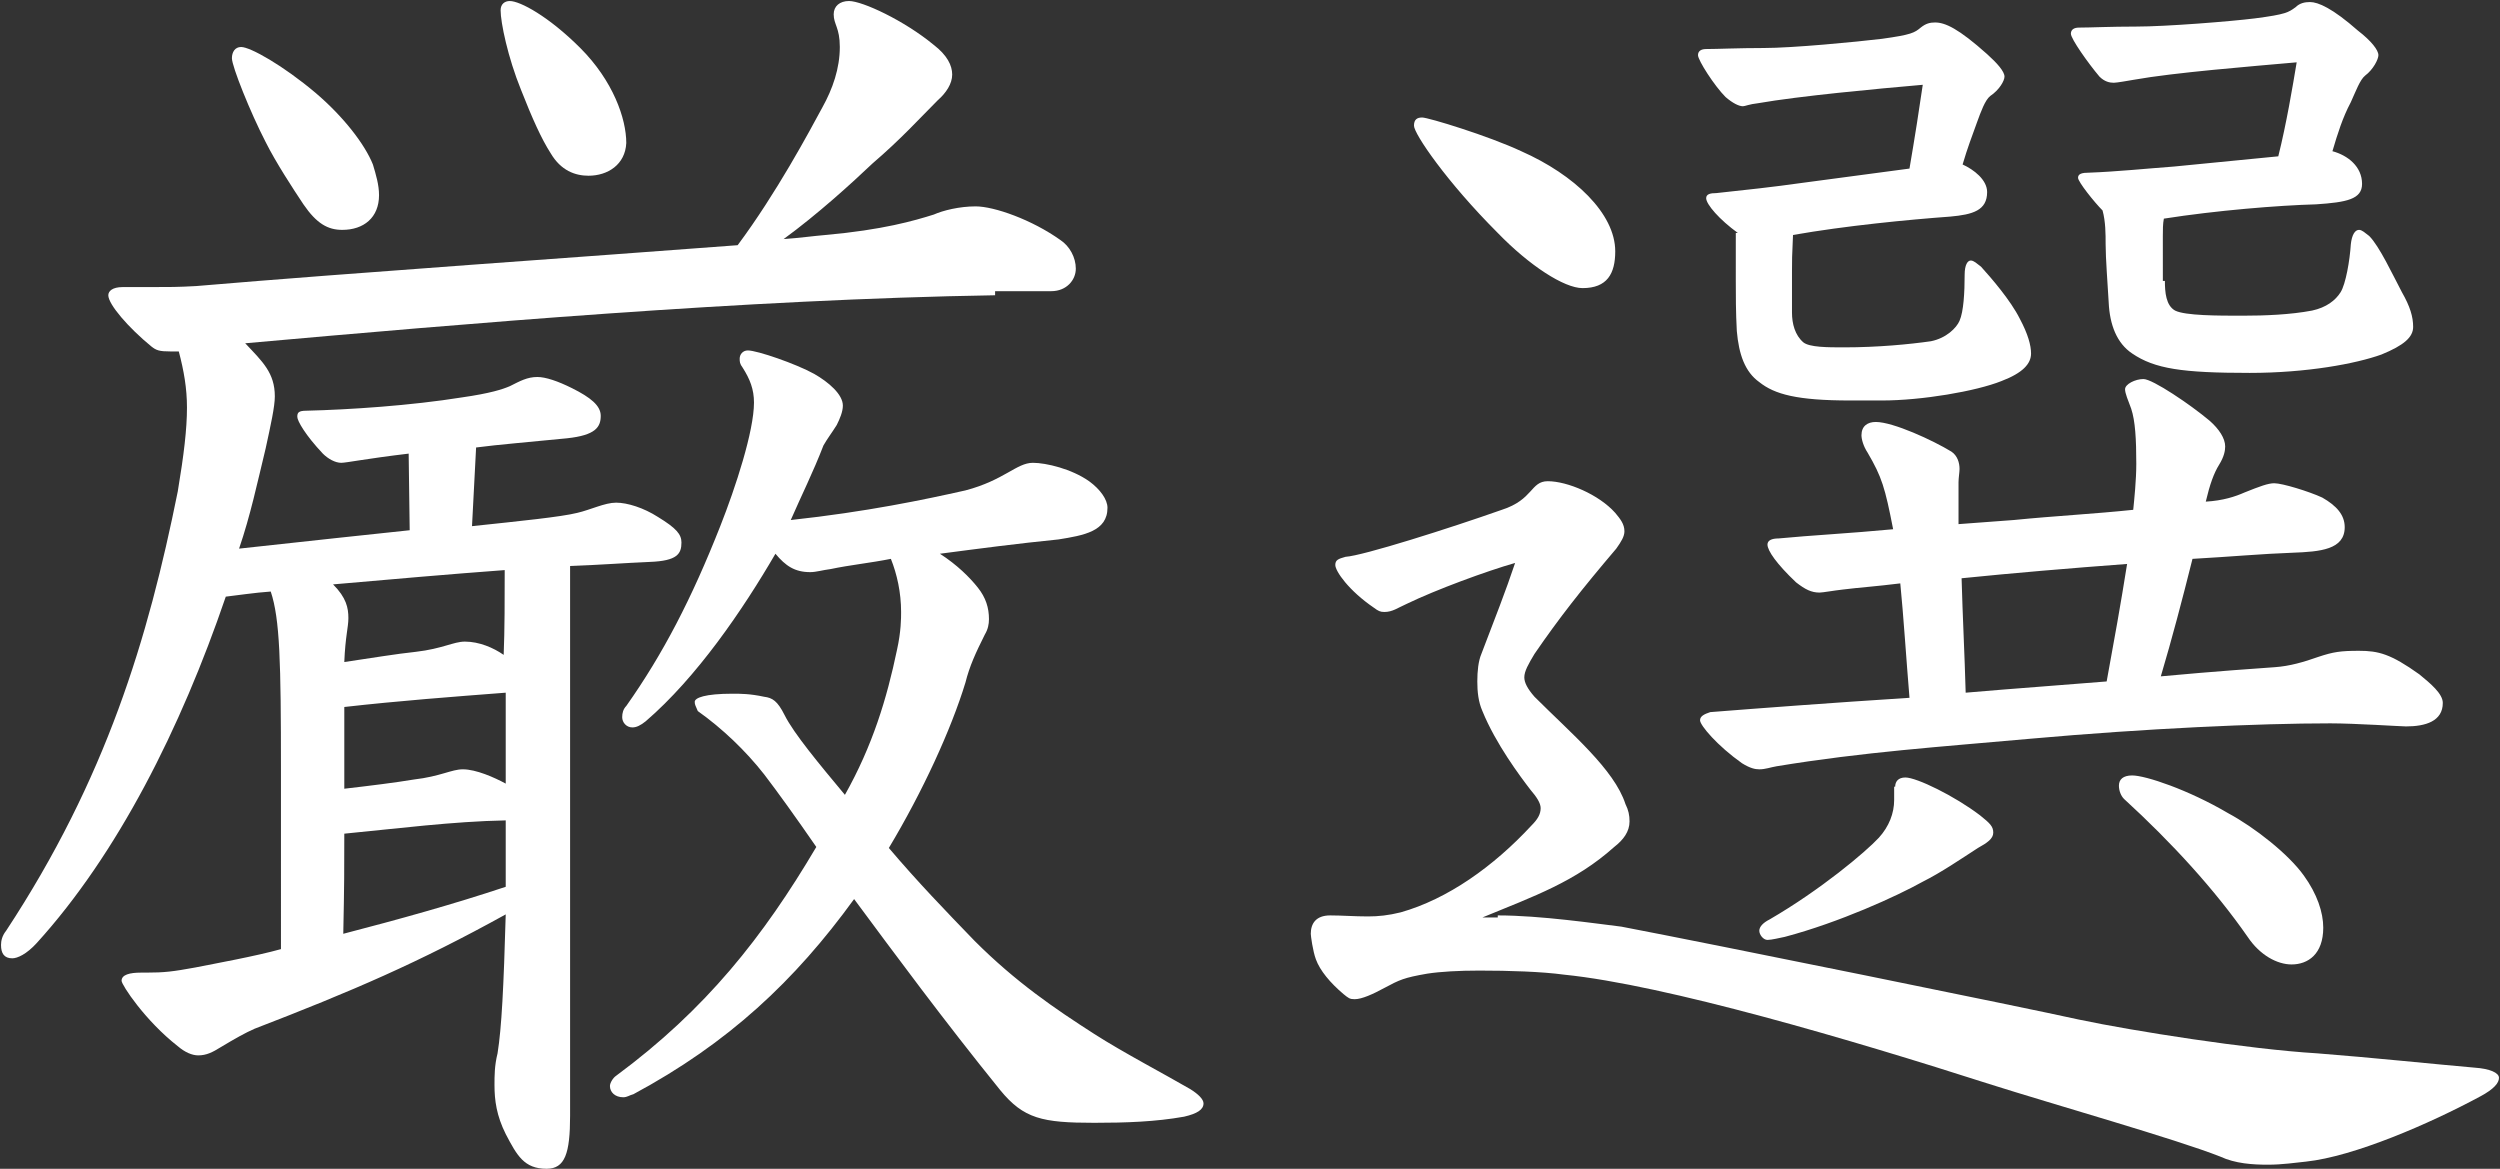 <?xml version="1.0" encoding="utf-8"?>
<!-- Generator: Adobe Illustrator 19.2.1, SVG Export Plug-In . SVG Version: 6.00 Build 0)  -->
<svg version="1.1" id="Layer_1" xmlns="http://www.w3.org/2000/svg" xmlns:xlink="http://www.w3.org/1999/xlink" x="0px" y="0px"
	 viewBox="0 0 244.7 114.4" style="enable-background:new 0 0 244.7 114.4;" xml:space="preserve">
<rect x="0" y="0" width="244.7" height="114.4" fill="#333333" stroke="none"/>
<style type="text/css">
	.st0{fill:#FFFFFF;}
</style>
<g>
	<path class="st0" d="M97.4,28.9c-24.4,0.4-52.1,2.8-73.4,4.7c1.7,1.8,2.9,2.9,2.9,5.2c0,1-0.4,2.8-0.9,5.1
		c-0.8,3.3-1.5,6.6-2.6,9.8c8.2-0.9,12-1.3,16.7-1.8L40,44.4c-4.2,0.5-6.1,0.9-6.6,0.9c-0.6,0-1.3-0.4-1.8-0.9
		c-1.7-1.8-2.5-3.2-2.5-3.6c0-0.4,0.1-0.6,0.9-0.6c4.2-0.1,10.2-0.5,15.2-1.3c2.8-0.4,4-0.8,4.7-1.1c1-0.5,1.7-0.9,2.7-0.9
		c0.8,0,2,0.4,3.4,1.1c1.8,0.9,2.8,1.7,2.8,2.7c0,1.1-0.5,1.9-3.3,2.2c-4,0.4-6.6,0.6-8.9,0.9l-0.4,7.7c4.7-0.5,8.7-0.9,10.3-1.3
		c1.3-0.3,2.7-1,3.8-1c1.1,0,2.7,0.5,4.1,1.4c1.8,1.1,2.3,1.7,2.3,2.5c0,1.1-0.4,1.8-3.1,1.9c-2.4,0.1-5,0.3-7.8,0.4v53.8
		c0,3.7-0.5,5.2-2.3,5.2c-2.2,0-2.9-1.3-4-3.4c-0.9-1.8-1.1-3.3-1.1-4.8c0-0.9,0-1.9,0.3-3.1c0.4-2.5,0.6-6.5,0.8-13.6
		c-8.5,4.7-15,7.5-24.6,11.2c-0.9,0.4-1.8,0.9-3.3,1.8c-0.8,0.5-1.4,0.8-2.2,0.8c-0.6,0-1.3-0.3-2-0.9c-3.2-2.5-5.5-6-5.5-6.4
		c0-0.6,0.8-0.8,1.9-0.8h0.5c1.8,0,2.6-0.1,4.8-0.5c2-0.4,5.9-1.1,8.4-1.8V75.4c0-10.6-0.1-14.8-1-17.5C25,58,23,58.3,22.1,58.4
		C17.7,71.3,11.5,83.6,3.6,92.3c-1,1.1-1.9,1.5-2.4,1.5c-0.8,0-1.1-0.5-1.1-1.3c0-0.4,0.1-0.9,0.5-1.4c9.8-14.9,13.9-28.6,16.8-43
		c0.6-3.6,0.9-6.1,0.9-8.2c0-1.9-0.3-3.6-0.8-5.5h-0.8c-1.1,0-1.4-0.1-1.9-0.5c-2.2-1.8-4.2-4.1-4.2-5c0-0.4,0.4-0.8,1.4-0.8h2.6
		c2,0,2.8,0,4.6-0.1c15.3-1.3,38.6-2.9,53-4c3.8-5.1,7-11.1,8.3-13.5c1-1.8,1.7-3.8,1.7-5.9c0-1.9-0.6-2.2-0.6-3.2
		c0-0.8,0.6-1.3,1.5-1.3c1.3,0,5.4,1.9,8.3,4.3c1.3,1,1.8,2,1.8,2.9s-0.6,1.8-1.4,2.5c-1.8,1.8-3.6,3.8-6.4,6.2
		c-2,1.9-5.4,5-8.7,7.4c1.5-0.1,2.9-0.3,4.1-0.4c5.6-0.5,8.7-1.4,10.6-2c0.9-0.4,2.5-0.8,4.1-0.8c1.8,0,5.5,1.3,8.3,3.3
		c0.9,0.6,1.5,1.7,1.5,2.8c0,1.1-0.9,2.2-2.4,2.2H97.4z M37.1,19.1c0,2.2-1.5,3.4-3.6,3.4c-1.4,0-2.5-0.6-3.8-2.5
		c-1-1.5-2.7-4.1-3.7-6.1c-1.5-2.9-3.3-7.4-3.3-8.2c0-0.6,0.3-1.1,0.9-1.1c0.9,0,4.1,1.8,7.3,4.5c2.7,2.3,4.8,5,5.6,7
		C36.8,17.1,37.1,18.1,37.1,19.1z M32.6,57.2c1.3,1.3,1.5,2.3,1.5,3.3c0,0.9-0.3,1.8-0.4,4.3c2.7-0.4,5.1-0.8,7-1
		c2.6-0.3,3.7-1,4.8-1c1.4,0,2.8,0.6,3.8,1.3c0.1-2.4,0.1-5.6,0.1-8.3C44,56.2,38.3,56.7,32.6,57.2z M49.5,80.3
		c-5.2,0.1-10.6,0.8-15.8,1.3c0,3.3,0,5.1-0.1,9.8c5.4-1.4,10.8-2.9,15.9-4.6V80.3z M49.5,67.8c-5.2,0.4-10.5,0.8-15.8,1.4v8
		c2.6-0.3,5-0.6,6.8-0.9c2.6-0.3,3.7-1,4.8-1c1.3,0,3.1,0.8,4.2,1.4V67.8z M57.6,17.2c-1.3,0-2.7-0.5-3.7-2.2
		c-0.9-1.4-1.8-3.4-2.9-6.2c-1.3-3.2-2-6.6-2-7.8c0-0.6,0.4-0.9,0.9-0.9c1,0,3.8,1.5,6.9,4.6c3.2,3.2,4.5,6.9,4.5,9.3
		C61.2,16.1,59.5,17.2,57.6,17.2z M63.2,70.6c-0.5,0.4-0.9,0.6-1.3,0.6c-0.6,0-1-0.5-1-1c0-0.4,0.1-0.8,0.4-1.1
		c3.6-5.1,6.4-10.5,9.2-17.6c1.5-3.8,3.3-9.3,3.3-12.1c0-1.3-0.4-2.3-1.1-3.4c-0.3-0.4-0.3-0.6-0.3-0.9c0-0.4,0.3-0.8,0.8-0.8
		c0.9,0,4.7,1.3,6.5,2.3c1.4,0.8,2.8,2,2.8,3.1c0,0.6-0.3,1.3-0.6,1.9c-0.5,0.8-0.9,1.3-1.3,2c-1,2.6-2.2,5-3.2,7.3
		c7.4-0.8,13.1-2,17.1-2.9c3.8-1,5-2.7,6.6-2.7c1.3,0,3.8,0.6,5.5,1.8c1.1,0.8,1.8,1.8,1.8,2.6c0,2.3-2.3,2.7-4.8,3.1
		c-4,0.4-7.8,0.9-11.6,1.4c1.7,1.1,2.9,2.3,3.7,3.3c0.8,1,1.1,2,1.1,3.1c0,0.5-0.1,1-0.4,1.5c-0.9,1.8-1.5,3.1-1.9,4.7
		C93.1,71.4,90.3,77.5,87,83c2.8,3.3,5.5,6.1,8.4,9.1c4,4,7.8,6.6,11.7,9.1c2.8,1.8,7,4,9.4,5.4c0.8,0.5,1.3,1,1.3,1.4
		c0,0.6-0.6,1-1.9,1.3c-2.8,0.5-5.7,0.6-8.8,0.6c-5.1,0-6.9-0.4-9.2-3.2c-5.5-6.8-10.3-13.3-14.3-18.7C77.8,96,71.3,102.1,62,107.1
		c-0.4,0.1-0.6,0.3-1,0.3c-0.8,0-1.3-0.5-1.3-1.1c0-0.3,0.3-0.8,0.6-1c8.8-6.5,14.4-13.6,19.6-22.4c-2-2.9-3.8-5.4-5.1-7.1
		c-1.8-2.3-4.1-4.5-6.5-6.2C68.1,69.1,68,69,68,68.7c0-0.4,1-0.8,3.7-0.8c0.8,0,1.7,0,3.1,0.3c0.8,0.1,1.3,0.4,2,1.8
		c0.9,1.8,3.4,4.8,5.9,7.8c2.7-4.8,4.1-9.4,5.1-14.2c0.4-1.8,0.4-3.1,0.4-3.7c0-1.9-0.4-3.7-1-5.2c-2,0.4-4,0.6-5.9,1
		c-0.8,0.1-1.4,0.3-2,0.3c-1.5,0-2.4-0.6-3.4-1.8C72.7,59.7,68.2,66.3,63.2,70.6z"/>
	<path class="st0" d="M146.6,89.6c4.2,0,9.6,0.8,12.1,1.1c8.9,1.7,39.4,7.9,44.8,9.1c5.2,1.1,16.6,2.9,23.3,3.3
		c5.2,0.4,11.9,1.1,15.4,1.4c1.5,0.1,2.4,0.5,2.4,1c0,0.5-0.5,1.1-1.8,1.8c-5,2.7-12.4,5.9-17.1,6.4c-1,0.1-2.3,0.3-3.7,0.3
		c-1.5,0-3.2-0.1-4.7-0.8c-4.3-1.7-16.3-5.1-22.6-7.1c-13.4-4.3-31.7-9.7-41.6-10.7c-2.2-0.3-5.4-0.4-8.3-0.4c-2,0-3.8,0.1-5.1,0.3
		c-2.3,0.4-2.7,0.6-4.2,1.4c-1.1,0.6-2.2,1.1-2.9,1.1c-0.5,0-0.6-0.1-1.1-0.5c-1.3-1.1-2.3-2.3-2.7-3.4c-0.3-0.8-0.5-2.3-0.5-2.5
		c0-1,0.5-1.8,1.9-1.8c1.1,0,2.4,0.1,3.7,0.1c1,0,2-0.1,3.2-0.4c4.6-1.3,9.1-4.5,12.8-8.5c0.6-0.6,0.9-1.1,0.9-1.7
		c0-0.5-0.4-1.1-1-1.8c-1-1.3-3.4-4.5-4.7-7.7c-0.4-0.9-0.5-1.9-0.5-2.9s0.1-2,0.4-2.7c1.3-3.4,2.4-6.2,3.3-8.9
		c-2.8,0.8-7.7,2.6-10.6,4c-0.9,0.4-1.4,0.8-2.2,0.8c-0.4,0-0.6-0.1-1-0.4c-2.5-1.7-3.8-3.6-3.8-4.2c0-0.5,0.3-0.6,1-0.8
		c1.7-0.1,10.2-2.8,15.3-4.6c3.1-1,2.8-2.8,4.5-2.8c1.9,0,5,1.3,6.6,3.1c0.5,0.6,0.9,1.1,0.9,1.8c0,0.5-0.3,1-0.8,1.7
		c-3.4,4-5.6,6.8-8,10.3c-0.6,1-1,1.7-1,2.3c0,0.5,0.3,1.1,1,1.9c3.6,3.6,7.8,7.1,8.9,10.5c0.3,0.6,0.4,1.1,0.4,1.7
		c0,1-0.6,1.8-1.5,2.5c-3.8,3.4-7.8,4.8-12.9,6.9H146.6z M154.9,28.2c-1.8,0-5.2-2.2-8.3-5.4c-5-5-8.2-9.7-8.2-10.5
		c0-0.6,0.3-0.8,0.8-0.8c0.6,0,6.5,1.8,9.7,3.3c5.2,2.3,9.2,6.1,9.2,9.8C158.1,26.8,157.3,28.2,154.9,28.2z M170.1,22.8
		c-1.8-1.3-3.1-2.8-3.1-3.4c0-0.4,0.4-0.5,1-0.5c2.8-0.3,5.6-0.6,8.4-1c3.1-0.4,7.4-1,10.5-1.4c0.5-2.9,1-6.1,1.3-8.2
		c-4.6,0.4-12.1,1.1-16.1,1.8c-0.9,0.1-1.3,0.3-1.5,0.3c-0.4,0-1-0.3-1.7-0.9c-1.1-1.1-2.7-3.6-2.7-4.1c0-0.4,0.3-0.6,0.8-0.6
		c1.1,0,3.2-0.1,5.6-0.1c2.9,0,9.1-0.6,11.6-0.9c2.9-0.4,3.2-0.6,3.8-1.1c0.5-0.4,0.9-0.5,1.4-0.5c1,0,2.3,0.6,5.1,3.1
		c1,0.9,1.7,1.7,1.7,2.2c0,0.4-0.5,1.3-1.4,1.9c-0.5,0.4-0.9,1.5-1.3,2.6c-0.5,1.4-0.9,2.4-1.4,4.1c1.1,0.5,2.4,1.5,2.4,2.7
		c0,1.8-1.4,2.2-3.6,2.4c-4.1,0.3-10.3,0.9-15.4,1.8c-0.1,2-0.1,2.6-0.1,3.6v4c0,1.1,0.3,2.2,1.1,2.9c0.6,0.5,2.4,0.5,4,0.5
		c3.3,0,6.4-0.3,8.5-0.6c1.5-0.3,2.5-1.3,2.8-2c0.4-0.9,0.5-2.8,0.5-4.5c0-1,0.3-1.4,0.6-1.4c0.3,0,0.6,0.3,1,0.6
		c1,1.1,2.9,3.3,3.8,5.1c0.8,1.5,1.1,2.6,1.1,3.4c0,1-0.8,1.9-2.9,2.7c-2.5,1-7.8,1.9-11.7,1.9h-3.1c-5.2,0-7.4-0.6-8.9-1.8
		c-1.4-1-2-2.7-2.2-5c-0.1-1.8-0.1-3.6-0.1-5V22.8z M197.1,50.9c4-0.4,7.9-0.6,11.7-1c0.1-1,0.3-2.9,0.3-4.5c0-2.4-0.1-4.2-0.5-5.4
		c-0.3-0.8-0.6-1.5-0.6-1.9c0-0.5,1-1,1.8-1c0.9,0,4.6,2.5,6.5,4.1c0.9,0.8,1.5,1.7,1.5,2.5c0,0.4-0.1,1-0.6,1.8
		c-0.5,0.8-0.9,1.9-1.3,3.6c1.7-0.1,2.9-0.5,3.8-0.9c1.5-0.6,2.3-0.9,2.9-0.9c0.8,0,3.4,0.8,4.7,1.4c1.4,0.8,2.2,1.7,2.2,2.9
		c0,2.2-2.4,2.4-5.1,2.5c-2.9,0.1-6.2,0.4-9.8,0.6c-1,4-2,7.8-3.1,11.5c5.4-0.5,9.8-0.8,11.2-0.9c1.4-0.1,2.8-0.5,4.2-1
		c1.5-0.5,2.2-0.6,4-0.6c1.9,0,3.1,0.3,5.9,2.3c1.1,0.9,2.3,1.9,2.3,2.8c0,1.8-1.7,2.3-3.6,2.3c-0.5,0-5-0.3-7.4-0.3
		c-7,0-18.1,0.5-29.3,1.5c-8.9,0.8-16.4,1.3-24.9,2.7c-0.6,0.1-1.1,0.3-1.7,0.3c-0.4,0-0.9-0.1-1.7-0.6c-2.4-1.7-4.1-3.7-4.1-4.2
		c0-0.4,0.4-0.6,1-0.8c5.1-0.4,11.7-0.9,19.5-1.4c-0.3-3.6-0.6-8.2-0.9-11.2c-2.4,0.3-4,0.4-5.6,0.6c-0.9,0.1-2,0.3-2.3,0.3
		c-0.8,0-1.4-0.3-2.3-1c-1.9-1.8-2.8-3.1-2.8-3.7c0-0.4,0.4-0.6,1.1-0.6c3.1-0.3,7-0.5,11.2-0.9c-0.8-4.1-1.1-5.1-2.5-7.5
		c-0.4-0.6-0.6-1.3-0.6-1.7c0-0.9,0.6-1.3,1.4-1.3c1.7,0,5.6,1.8,7.4,2.9c0.6,0.4,0.8,1.1,0.8,1.7c0,0.3-0.1,0.9-0.1,1.3v4.1
		L197.1,50.9z M185.5,77c0-0.5,0.3-0.9,1-0.9c1.1,0,4.8,1.8,7.3,3.7c1,0.8,1.3,1.1,1.3,1.7c0,0.6-0.6,1-1.5,1.5
		c-1.7,1.1-3.6,2.4-5.4,3.3c-2.5,1.4-8.2,4-13.5,5.4c-0.5,0.1-1.3,0.3-1.7,0.3s-0.8-0.5-0.8-0.9c0-0.4,0.4-0.8,1-1.1
		c5-2.9,9.4-6.6,10.7-8c1-1.1,1.5-2.4,1.5-3.7V77z M208.2,55.2c-5.4,0.4-11.3,0.9-16.2,1.4c0.1,3.7,0.3,7.5,0.4,11.2
		c4.6-0.4,10.2-0.8,13.8-1.1C206.9,62.9,207.6,59,208.2,55.2z M211.9,27.5c0,1.1,0.1,2.4,1,2.9c1,0.5,4.2,0.5,6.6,0.5
		c2.2,0,4.7-0.1,6.8-0.5c1.4-0.3,2.3-1,2.8-1.8c0.5-0.8,0.9-3.1,1-4.7c0.1-0.9,0.4-1.4,0.8-1.4c0.3,0,0.6,0.3,1,0.6
		c1,1,2.3,3.8,3.2,5.5c0.8,1.4,1.1,2.4,1.1,3.4s-0.9,1.8-3.1,2.7c-2.5,0.9-7.3,1.8-12.9,1.8c-6.6,0-9.3-0.4-11.5-1.9
		c-1.5-1-2.2-2.8-2.3-5c-0.1-1.8-0.3-4.3-0.3-5.7c0-1,0-2.2-0.3-3.3c-0.8-0.8-2.4-2.8-2.4-3.2c0-0.4,0.4-0.5,1.1-0.5
		c2.7-0.1,5.6-0.4,8.3-0.6c3.1-0.3,8.2-0.8,10.2-1c0.8-3.2,1.4-6.8,1.8-9.2c-4.5,0.4-12,1-15.9,1.7c-0.6,0.1-1.7,0.3-2,0.3
		c-0.4,0-0.9-0.1-1.4-0.6c-1.1-1.3-2.8-3.7-2.8-4.2c0-0.4,0.3-0.6,0.8-0.6c1.1,0,3.1-0.1,5.6-0.1c2.9,0,9.2-0.5,11.6-0.8
		c3.1-0.4,3.3-0.6,4-1.1c0.4-0.4,0.9-0.5,1.4-0.5c0.8,0,2.2,0.6,4.7,2.8c1.3,1,2,1.9,2,2.4c0,0.4-0.5,1.4-1.3,2
		c-0.5,0.4-0.9,1.5-1.4,2.6c-0.8,1.5-1.3,3.1-1.8,4.8c1.5,0.4,2.9,1.5,2.9,3.2c0,1.5-1.5,1.8-4.5,2c-3.7,0.1-9.8,0.6-14.9,1.4
		c-0.1,0.5-0.1,1.1-0.1,1.7V27.5z M225.5,85.7c1.3,1.8,1.9,3.6,1.9,5.1c0,2.6-1.5,3.6-3.1,3.6c-1.4,0-3.1-0.9-4.3-2.7
		c-3.2-4.6-7.4-9.2-12.1-13.5c-0.3-0.3-0.5-0.8-0.5-1.3c0-0.6,0.4-1,1.3-1c1.3,0,5.5,1.4,9.4,3.7C220.7,81,224,83.6,225.5,85.7z"/>
</g>
</svg>
